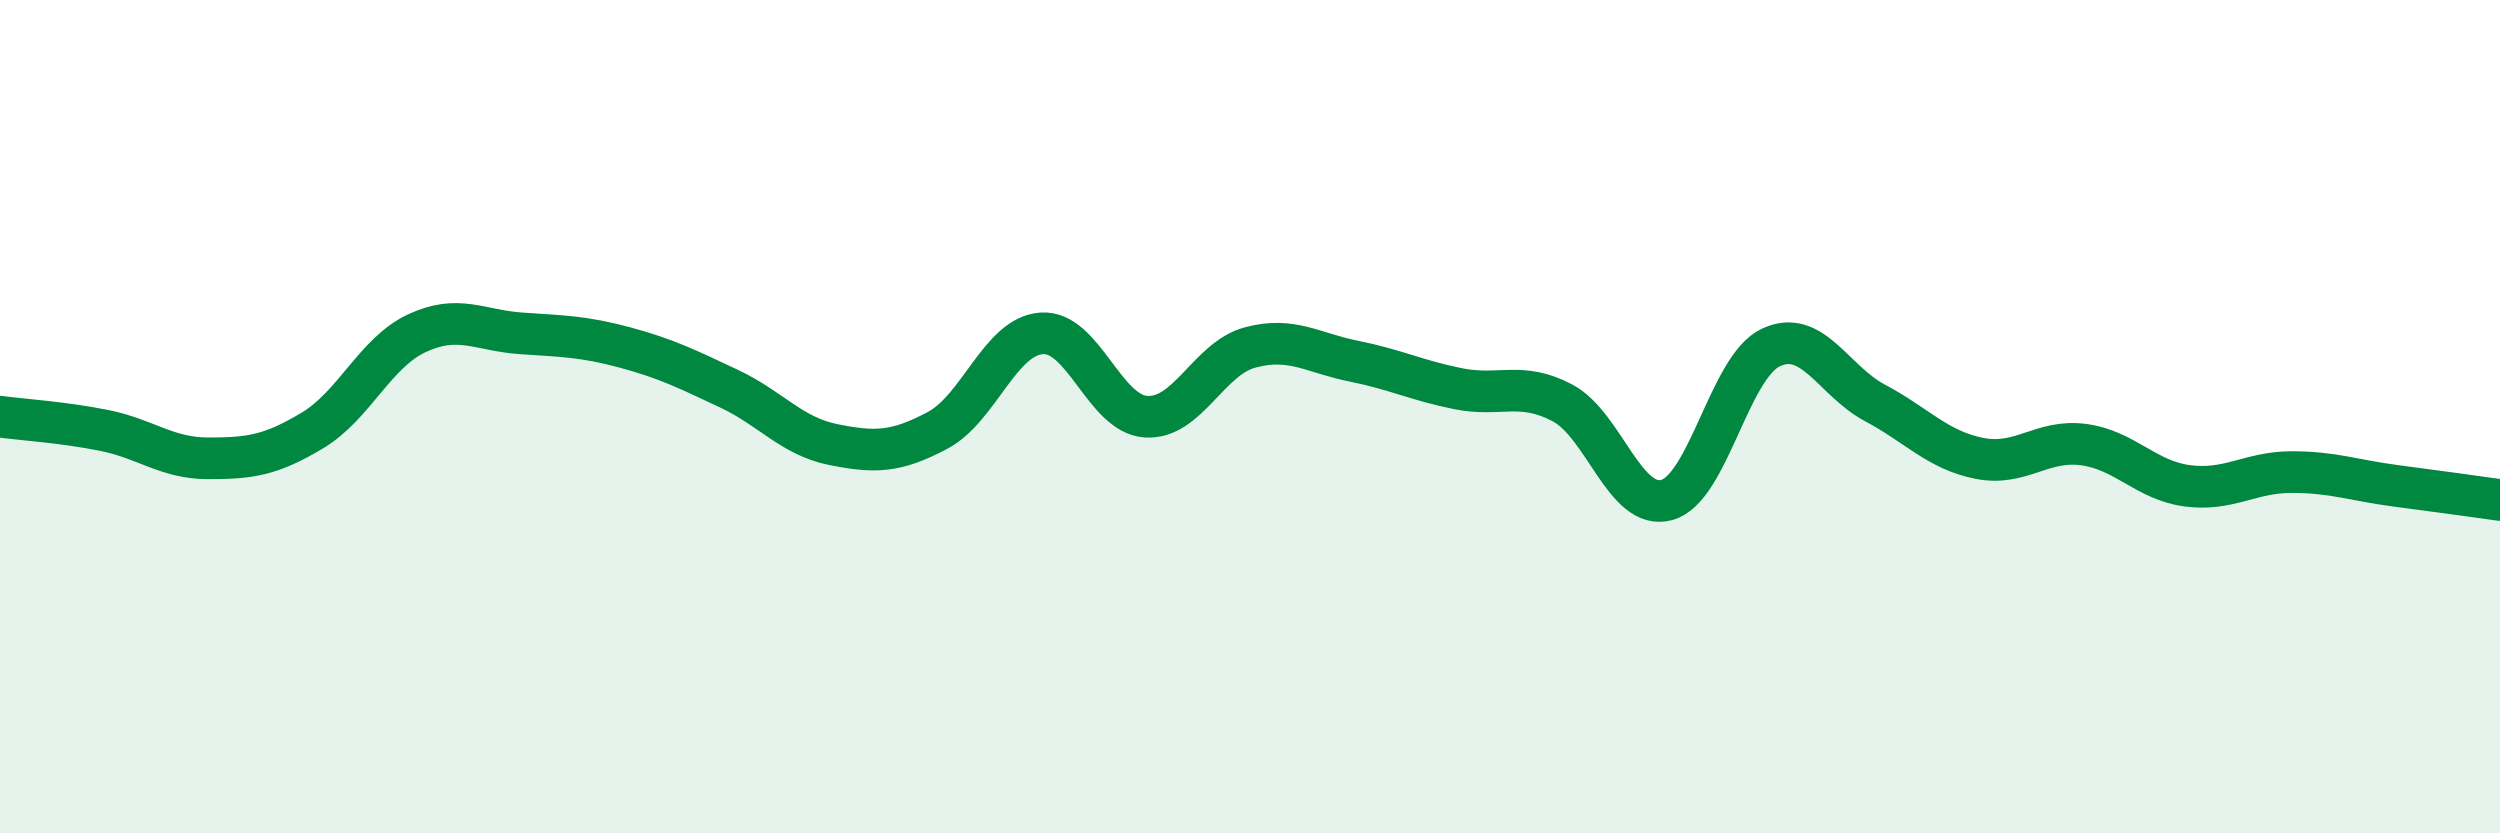 
    <svg width="60" height="20" viewBox="0 0 60 20" xmlns="http://www.w3.org/2000/svg">
      <path
        d="M 0,10 C 0.5,10.07 1.5,10.13 2.5,10.33 C 3.5,10.53 4,11 5,11 C 6,11 6.5,10.93 7.5,10.33 C 8.5,9.73 9,8.47 10,8 C 11,7.53 11.5,7.93 12.5,8 C 13.5,8.07 14,8.07 15,8.34 C 16,8.61 16.5,8.86 17.5,9.33 C 18.5,9.8 19,10.47 20,10.67 C 21,10.87 21.5,10.86 22.5,10.33 C 23.5,9.8 24,8.07 25,8 C 26,7.93 26.5,9.93 27.5,10 C 28.5,10.07 29,8.61 30,8.34 C 31,8.07 31.5,8.47 32.5,8.67 C 33.5,8.87 34,9.13 35,9.33 C 36,9.53 36.5,9.14 37.5,9.67 C 38.5,10.2 39,12.27 40,12 C 41,11.73 41.5,8.81 42.5,8.34 C 43.5,7.87 44,9.14 45,9.67 C 46,10.2 46.5,10.8 47.5,11 C 48.5,11.2 49,10.54 50,10.67 C 51,10.8 51.5,11.53 52.5,11.66 C 53.5,11.79 54,11.33 55,11.33 C 56,11.33 56.5,11.53 57.5,11.66 C 58.5,11.79 59.5,11.93 60,12L60 20L0 20Z"
        fill="#008740"
        opacity="0.1"
        stroke-linecap="round"
        stroke-linejoin="round"
      />
      <path
        d="M 0,10 C 0.5,10.07 1.5,10.13 2.5,10.33 C 3.5,10.53 4,11 5,11 C 6,11 6.5,10.93 7.5,10.33 C 8.5,9.73 9,8.47 10,8 C 11,7.53 11.5,7.93 12.5,8 C 13.5,8.07 14,8.07 15,8.34 C 16,8.61 16.5,8.86 17.5,9.33 C 18.5,9.8 19,10.47 20,10.67 C 21,10.87 21.5,10.86 22.5,10.33 C 23.5,9.8 24,8.07 25,8 C 26,7.93 26.5,9.93 27.5,10 C 28.5,10.07 29,8.61 30,8.34 C 31,8.07 31.5,8.47 32.5,8.67 C 33.5,8.87 34,9.13 35,9.33 C 36,9.53 36.5,9.14 37.5,9.67 C 38.5,10.2 39,12.27 40,12 C 41,11.73 41.5,8.81 42.5,8.34 C 43.5,7.87 44,9.14 45,9.67 C 46,10.2 46.5,10.8 47.5,11 C 48.5,11.2 49,10.54 50,10.67 C 51,10.8 51.5,11.53 52.5,11.66 C 53.5,11.79 54,11.33 55,11.33 C 56,11.33 56.5,11.53 57.5,11.66 C 58.5,11.79 59.5,11.93 60,12"
        stroke="#008740"
        stroke-width="1"
        fill="none"
        stroke-linecap="round"
        stroke-linejoin="round"
      />
    </svg>
  